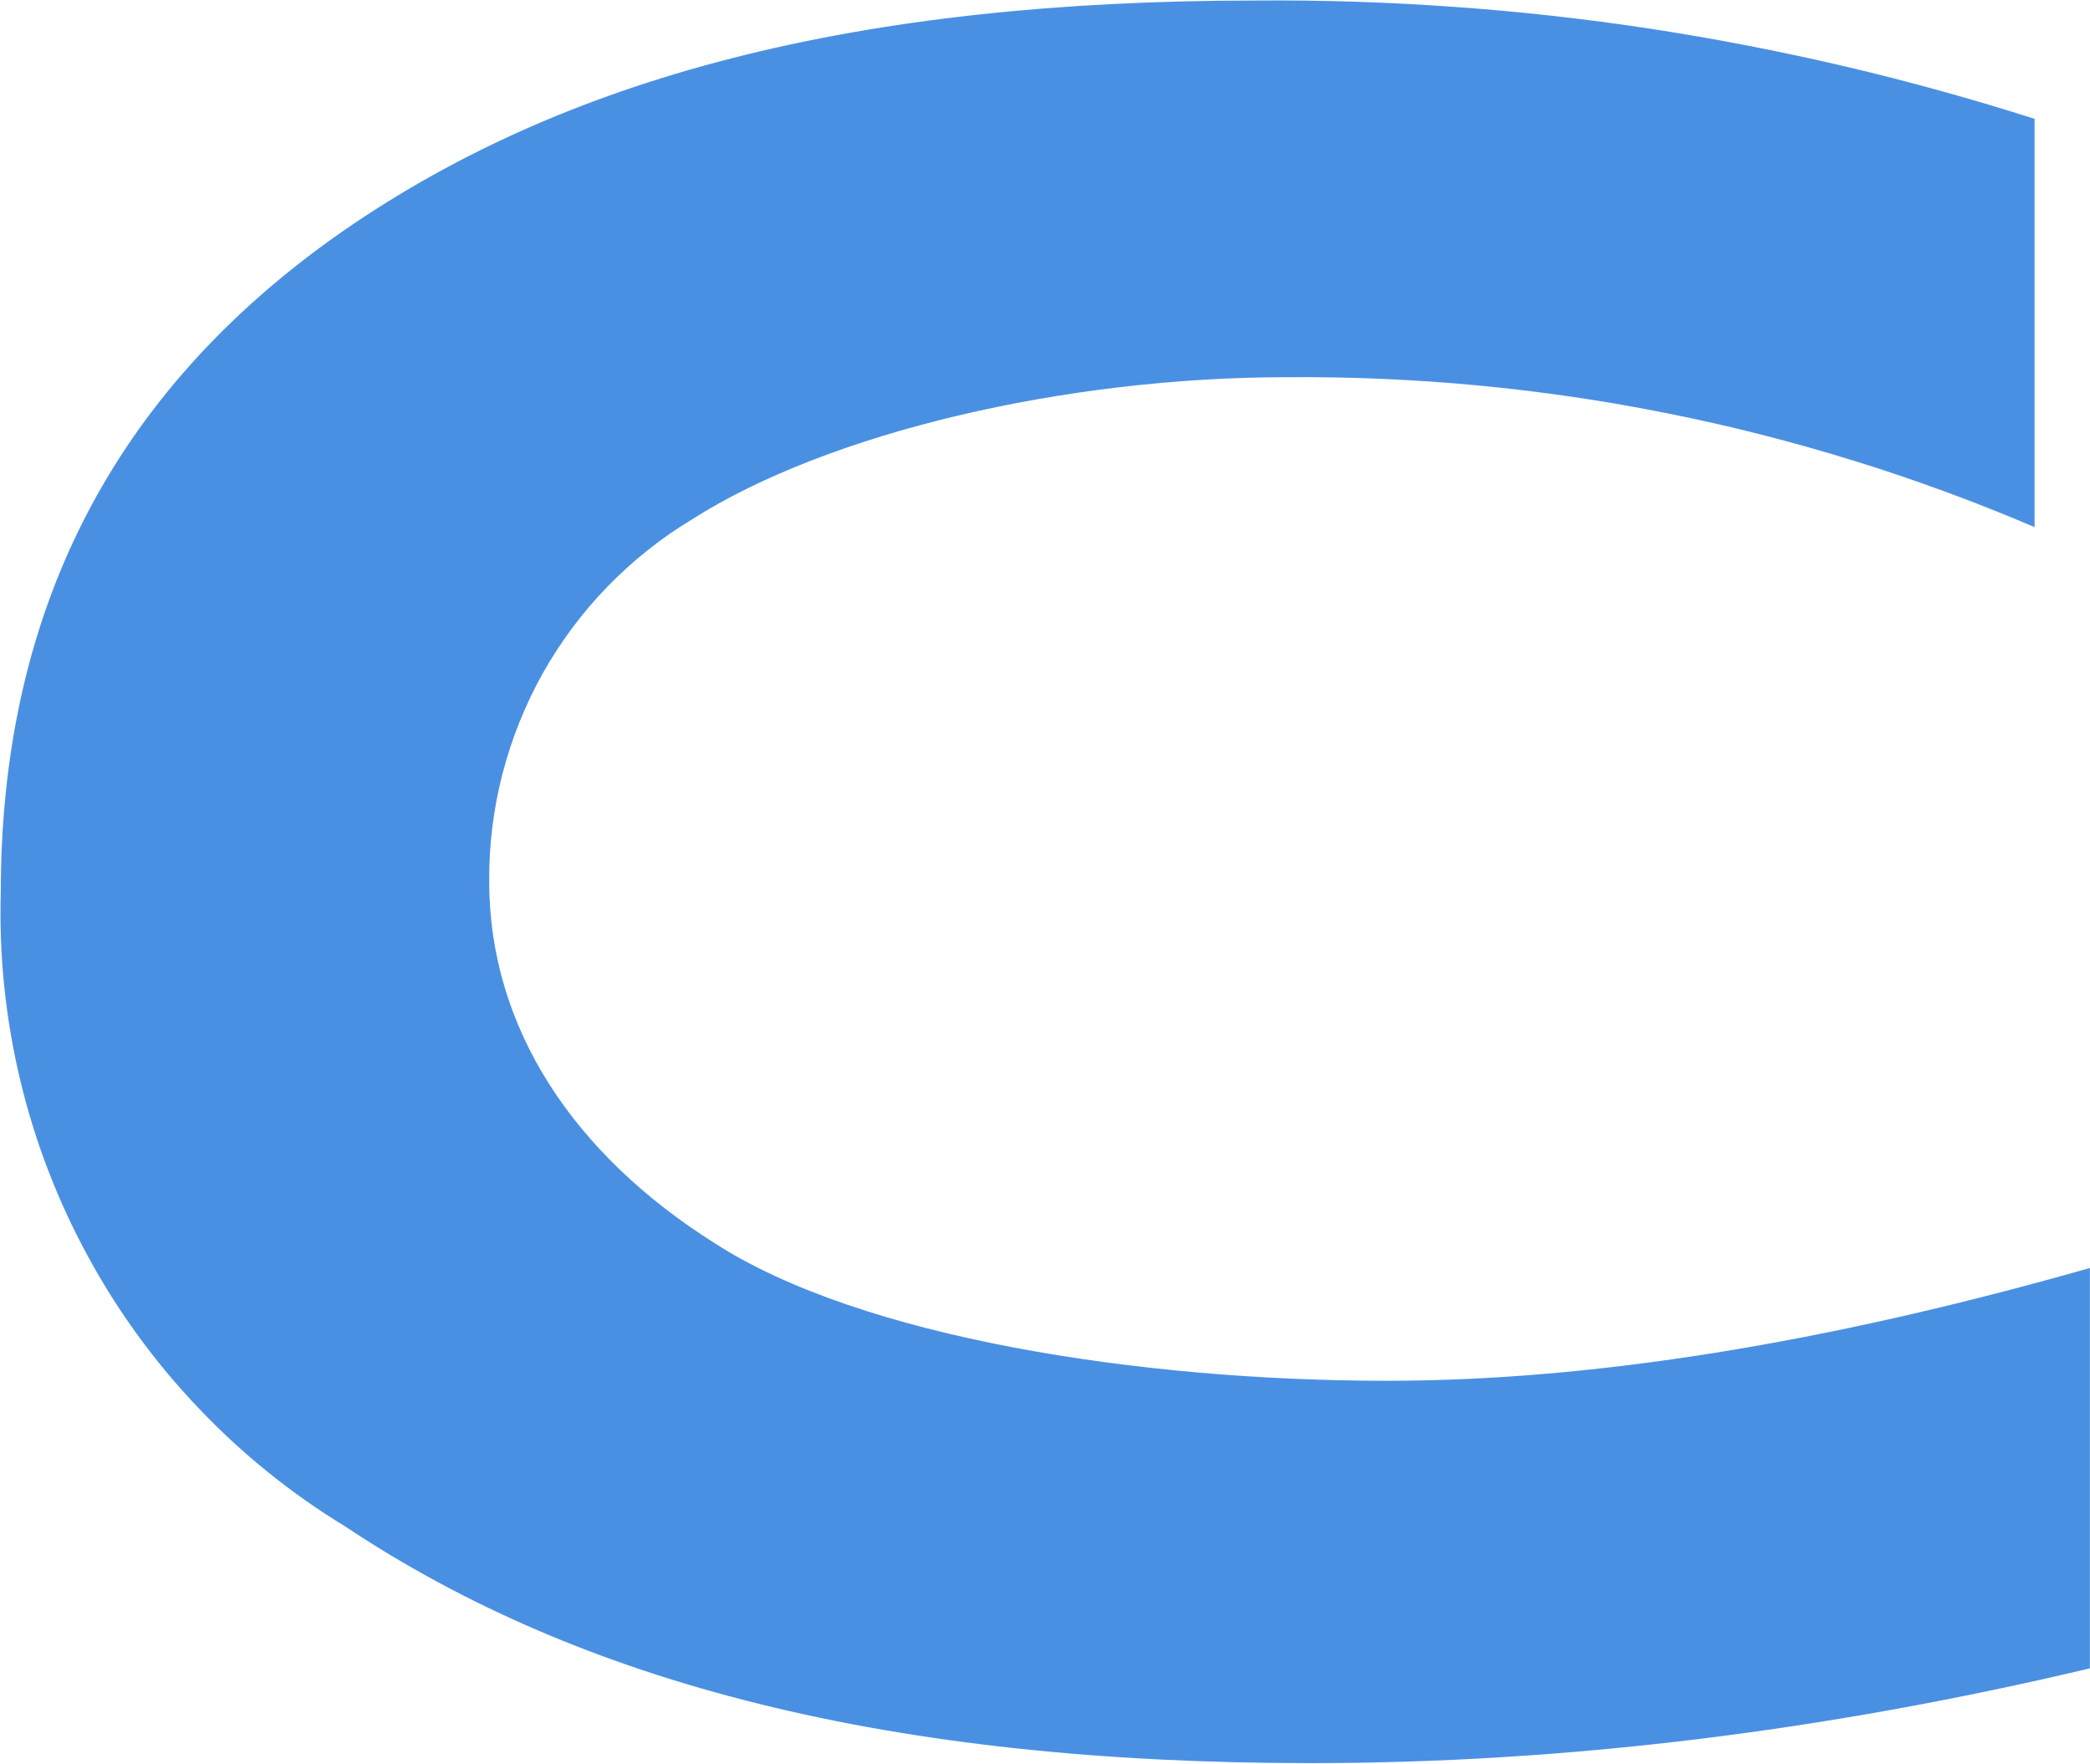 <svg xmlns="http://www.w3.org/2000/svg" version="1.2" viewBox="0 0 1588 1340"><path fill="#4a90e2" d="M1587.9 963.4v304.2c-202.3 48-399.4 72-592.3 72-318.8 0-553.6-60-733.6-180-40.9-24.9-78.3-55.1-111.3-89.9-33.1-34.7-61.4-73.6-84.2-115.7-22.9-42.1-40.1-87-51.2-133.6C4.2 773.8-.8 726 .6 678.1c0-203.1 77.1-371.8 252-496.9C427.4 56.9 653.7.4 954.5.4c50.1-.4 100.1 1.2 150.1 4.8 49.9 3.5 99.7 9.1 149.2 16.6 49.5 7.6 98.6 17.1 147.4 28.5 48.7 11.4 97 24.8 144.7 40v310.2c-44.8-19.1-90.4-35.9-136.9-50.3-46.5-14.4-93.6-26.5-141.3-36-47.7-9.6-95.9-16.7-144.3-21.3-48.5-4.6-97.1-6.7-145.8-6.3-167.9 0-347.9 41.9-451.6 107.9-23.6 14.2-45.2 31.4-64.4 51.2-19.2 19.7-35.7 41.9-49.2 65.9-13.4 24-23.7 49.7-30.6 76.3-6.9 26.7-10.3 54.1-10.1 81.6 0 112.3 65.1 208.2 171.4 275.1 111.4 71.9 324 104.5 510.8 104.5 155.2 0 332.6-28.3 534-85.7z"/></svg>